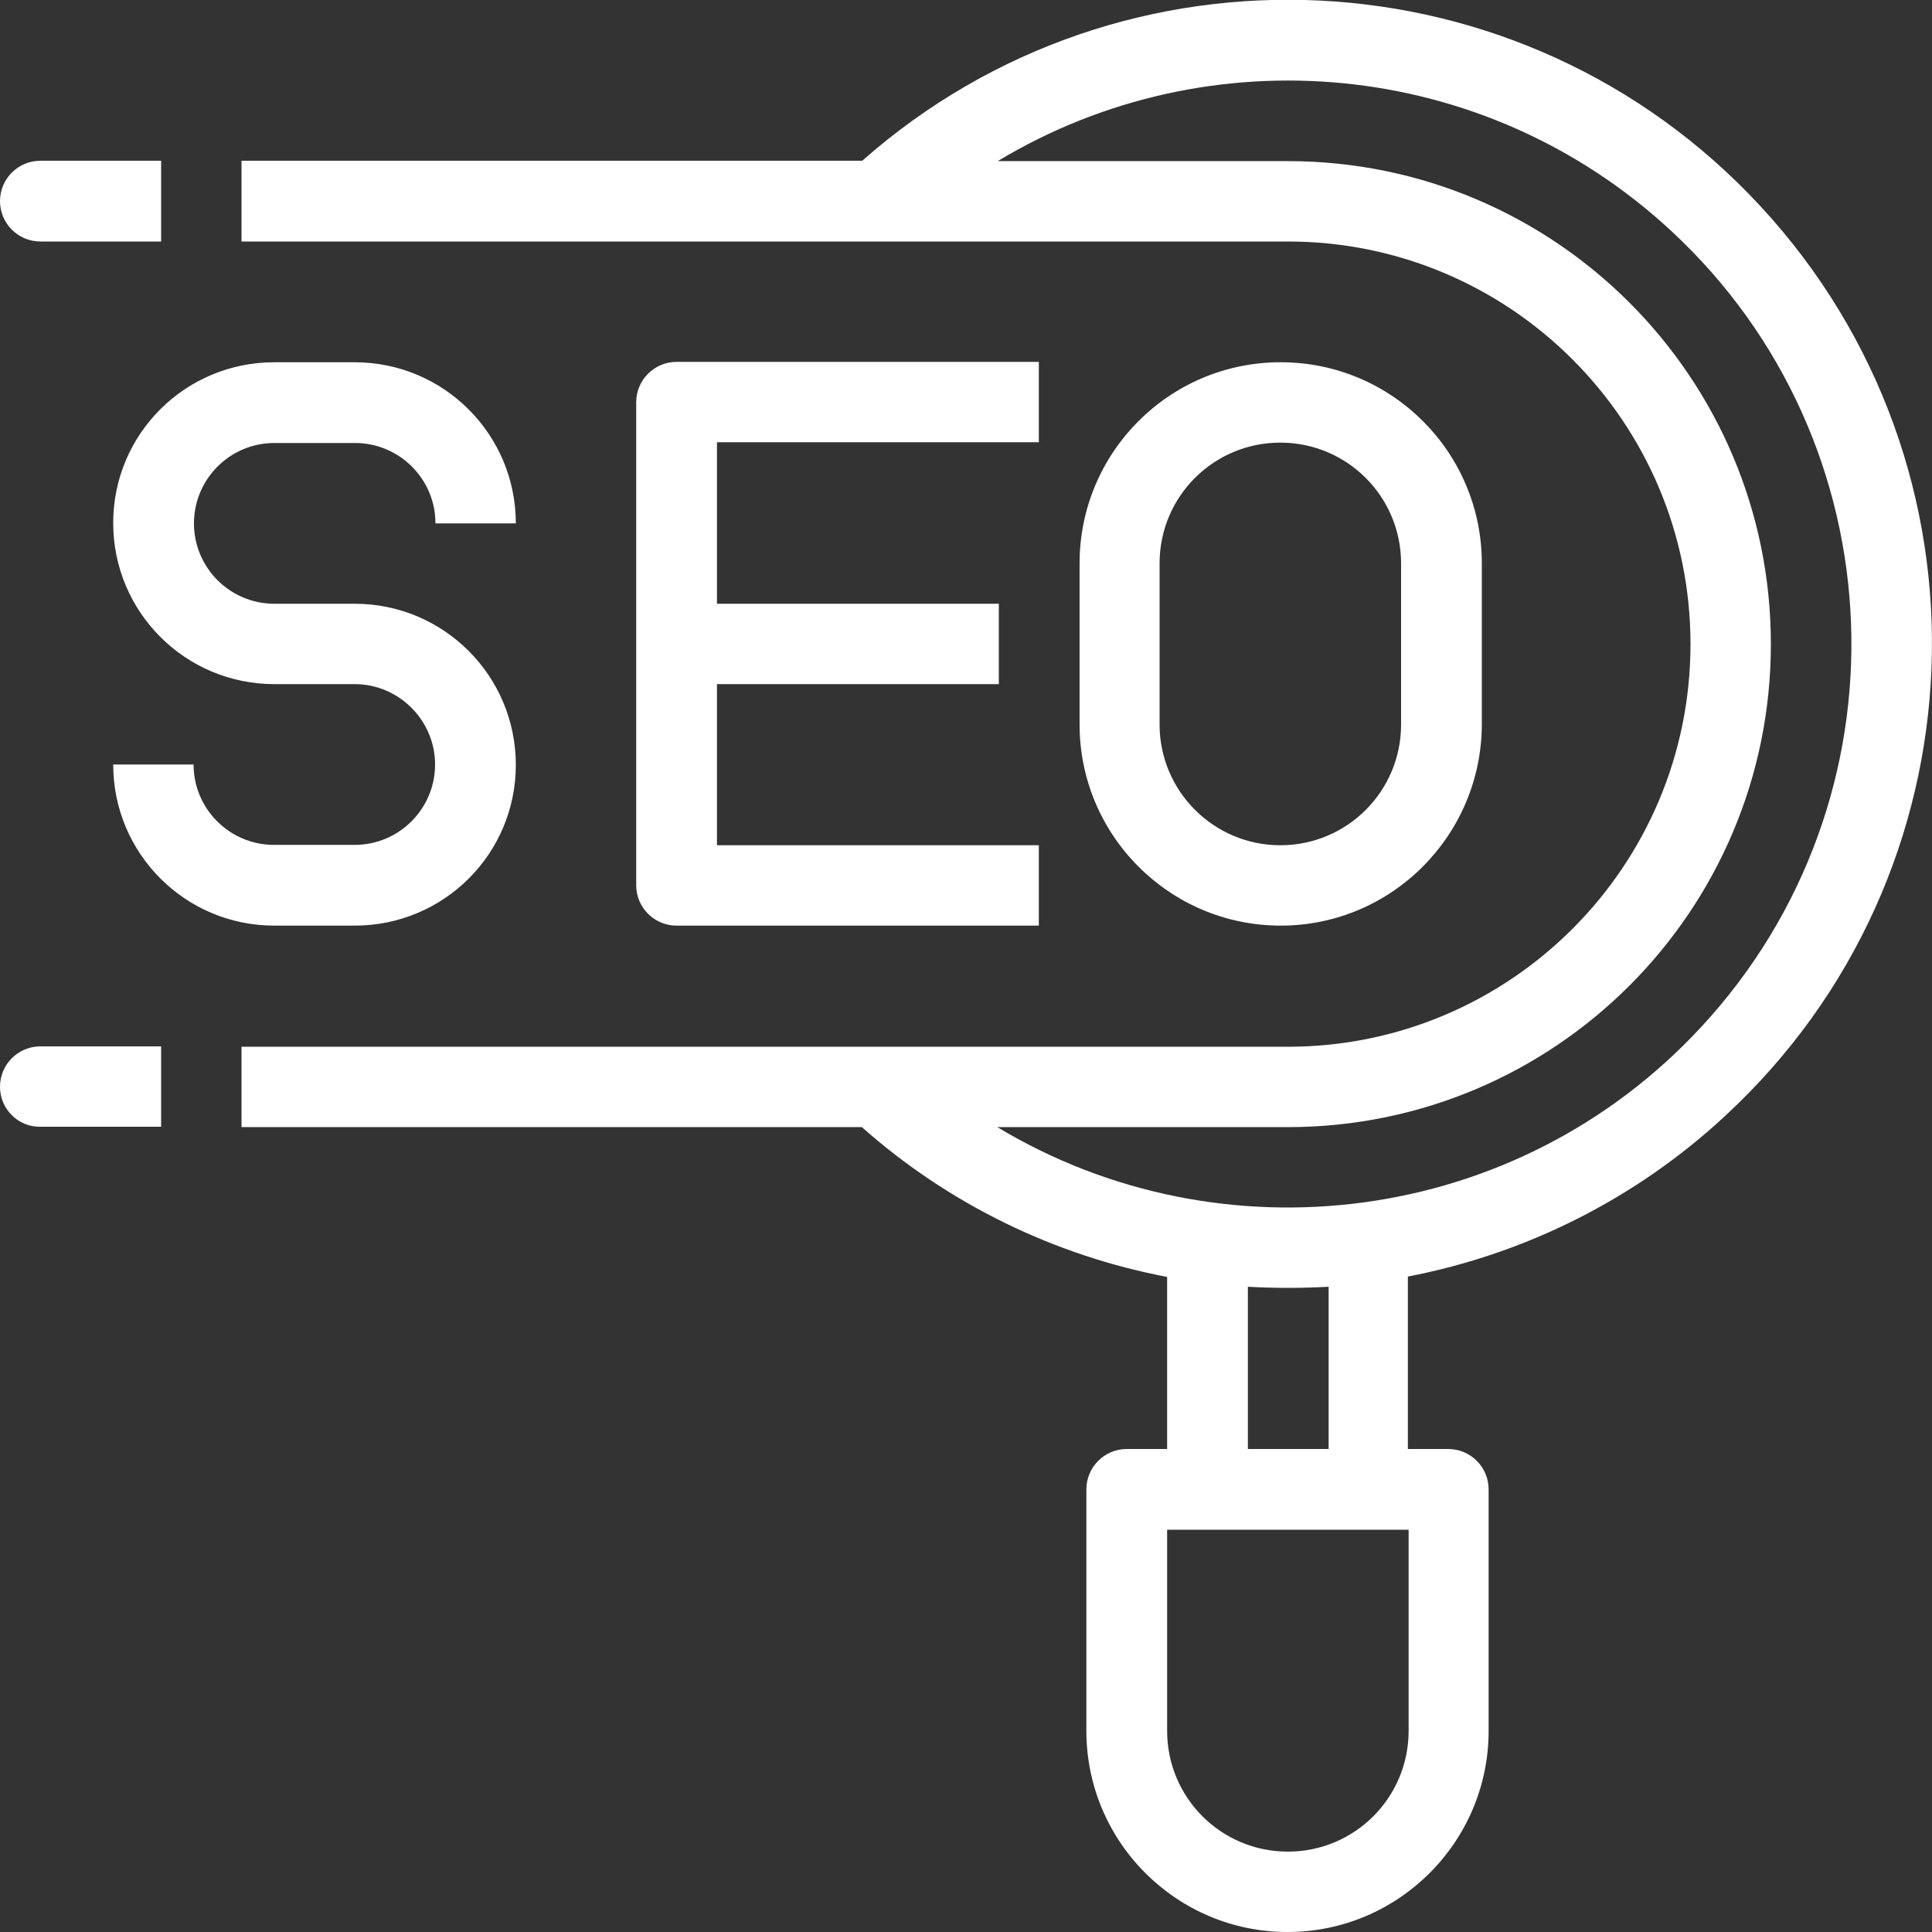 <?xml version="1.0" encoding="utf-8"?>
<!-- Generator: Adobe Illustrator 26.2.1, SVG Export Plug-In . SVG Version: 6.00 Build 0)  -->
<svg version="1.1" id="Capa_1" xmlns="http://www.w3.org/2000/svg" xmlns:xlink="http://www.w3.org/1999/xlink" x="0px" y="0px"
	 viewBox="0 0 512 512" style="enable-background:new 0 0 512 512;" xml:space="preserve">
<rect x="0" y="0" width="512" height="512" fill="#333333" stroke="none"/>
<style type="text/css">
	.st0{fill:#FFFFFF;}
</style>
<path class="st0" d="M466.5,54.6c-63.1-68.1-168.8-73.1-238-12H64V64h277.3C400.2,64,448,111.8,448,170.7
	c0,58.9-47.8,106.7-106.7,106.7H64v21.3h164.4c23,20.4,51,34,80.9,39.7V384h-10.7c-5.9,0-10.7,4.8-10.7,10.7v64
	c0,29.4,23.9,53.3,53.3,53.3c29.4,0,53.3-23.9,53.3-53.3v-64c0-5.9-4.8-10.7-10.7-10.7h-10.7v-45.7c31.2-6,60.4-20.6,84-42.5
	C526.5,231.7,530.6,123.8,466.5,54.6z M373.3,458.7c0,17.7-14.3,32-32,32c-17.7,0-32-14.3-32-32v-53.3h64V458.7z M352,384h-21.3v-43
	c3.5,0.2,7.1,0.3,10.7,0.3c3.6,0,7.1-0.1,10.7-0.3V384z M450.8,272.2c-48.9,52.8-127.2,62.2-186.5,26.5h77c70.7,0,128-57.3,128-128
	s-57.3-128-128-128h-76.9C320.3,9,393.3,15.2,442.9,61.2C503.3,117.2,506.9,211.7,450.8,272.2z M42.7,64h-32C4.8,64,0,59.2,0,53.3v0
	c0-5.9,4.8-10.7,10.7-10.7h32V64z M10.7,277.3h32v21.3h-32C4.8,298.7,0,293.9,0,288l0,0C0,282.1,4.8,277.3,10.7,277.3z M94,245.3
	H72.7c-23.6,0-42.7-19.1-42.7-42.7h21.3c0,11.8,9.6,21.3,21.3,21.3H94c11.8,0,21.3-9.6,21.3-21.3s-9.6-21.3-21.3-21.3H72.7
	c-23.6,0-42.7-19.1-42.7-42.7S49.1,96,72.7,96H94c23.6,0,42.7,19.1,42.7,42.7h-21.3c0-11.8-9.6-21.3-21.3-21.3H72.7
	c-11.8,0-21.3,9.6-21.3,21.3S60.9,160,72.7,160H94c23.6,0,42.7,19.1,42.7,42.7S117.6,245.3,94,245.3z M190,117.3V160h74.7v21.3H190
	V224h85.3v21.3h-96c-5.9,0-10.7-4.8-10.7-10.7v-128c0-5.9,4.8-10.7,10.7-10.7h96v21.3H190z M392.7,192v-42.7
	c0-29.5-23.9-53.3-53.3-53.3c-29.5,0-53.3,23.9-53.3,53.3V192c0,29.4,23.9,53.3,53.3,53.3C368.8,245.3,392.6,221.4,392.7,192z
	 M307.3,192v-42.7c0-17.7,14.3-32,32-32c17.7,0,32,14.3,32,32V192c0,17.7-14.3,32-32,32C321.7,224,307.3,209.7,307.3,192z"/>
</svg>
